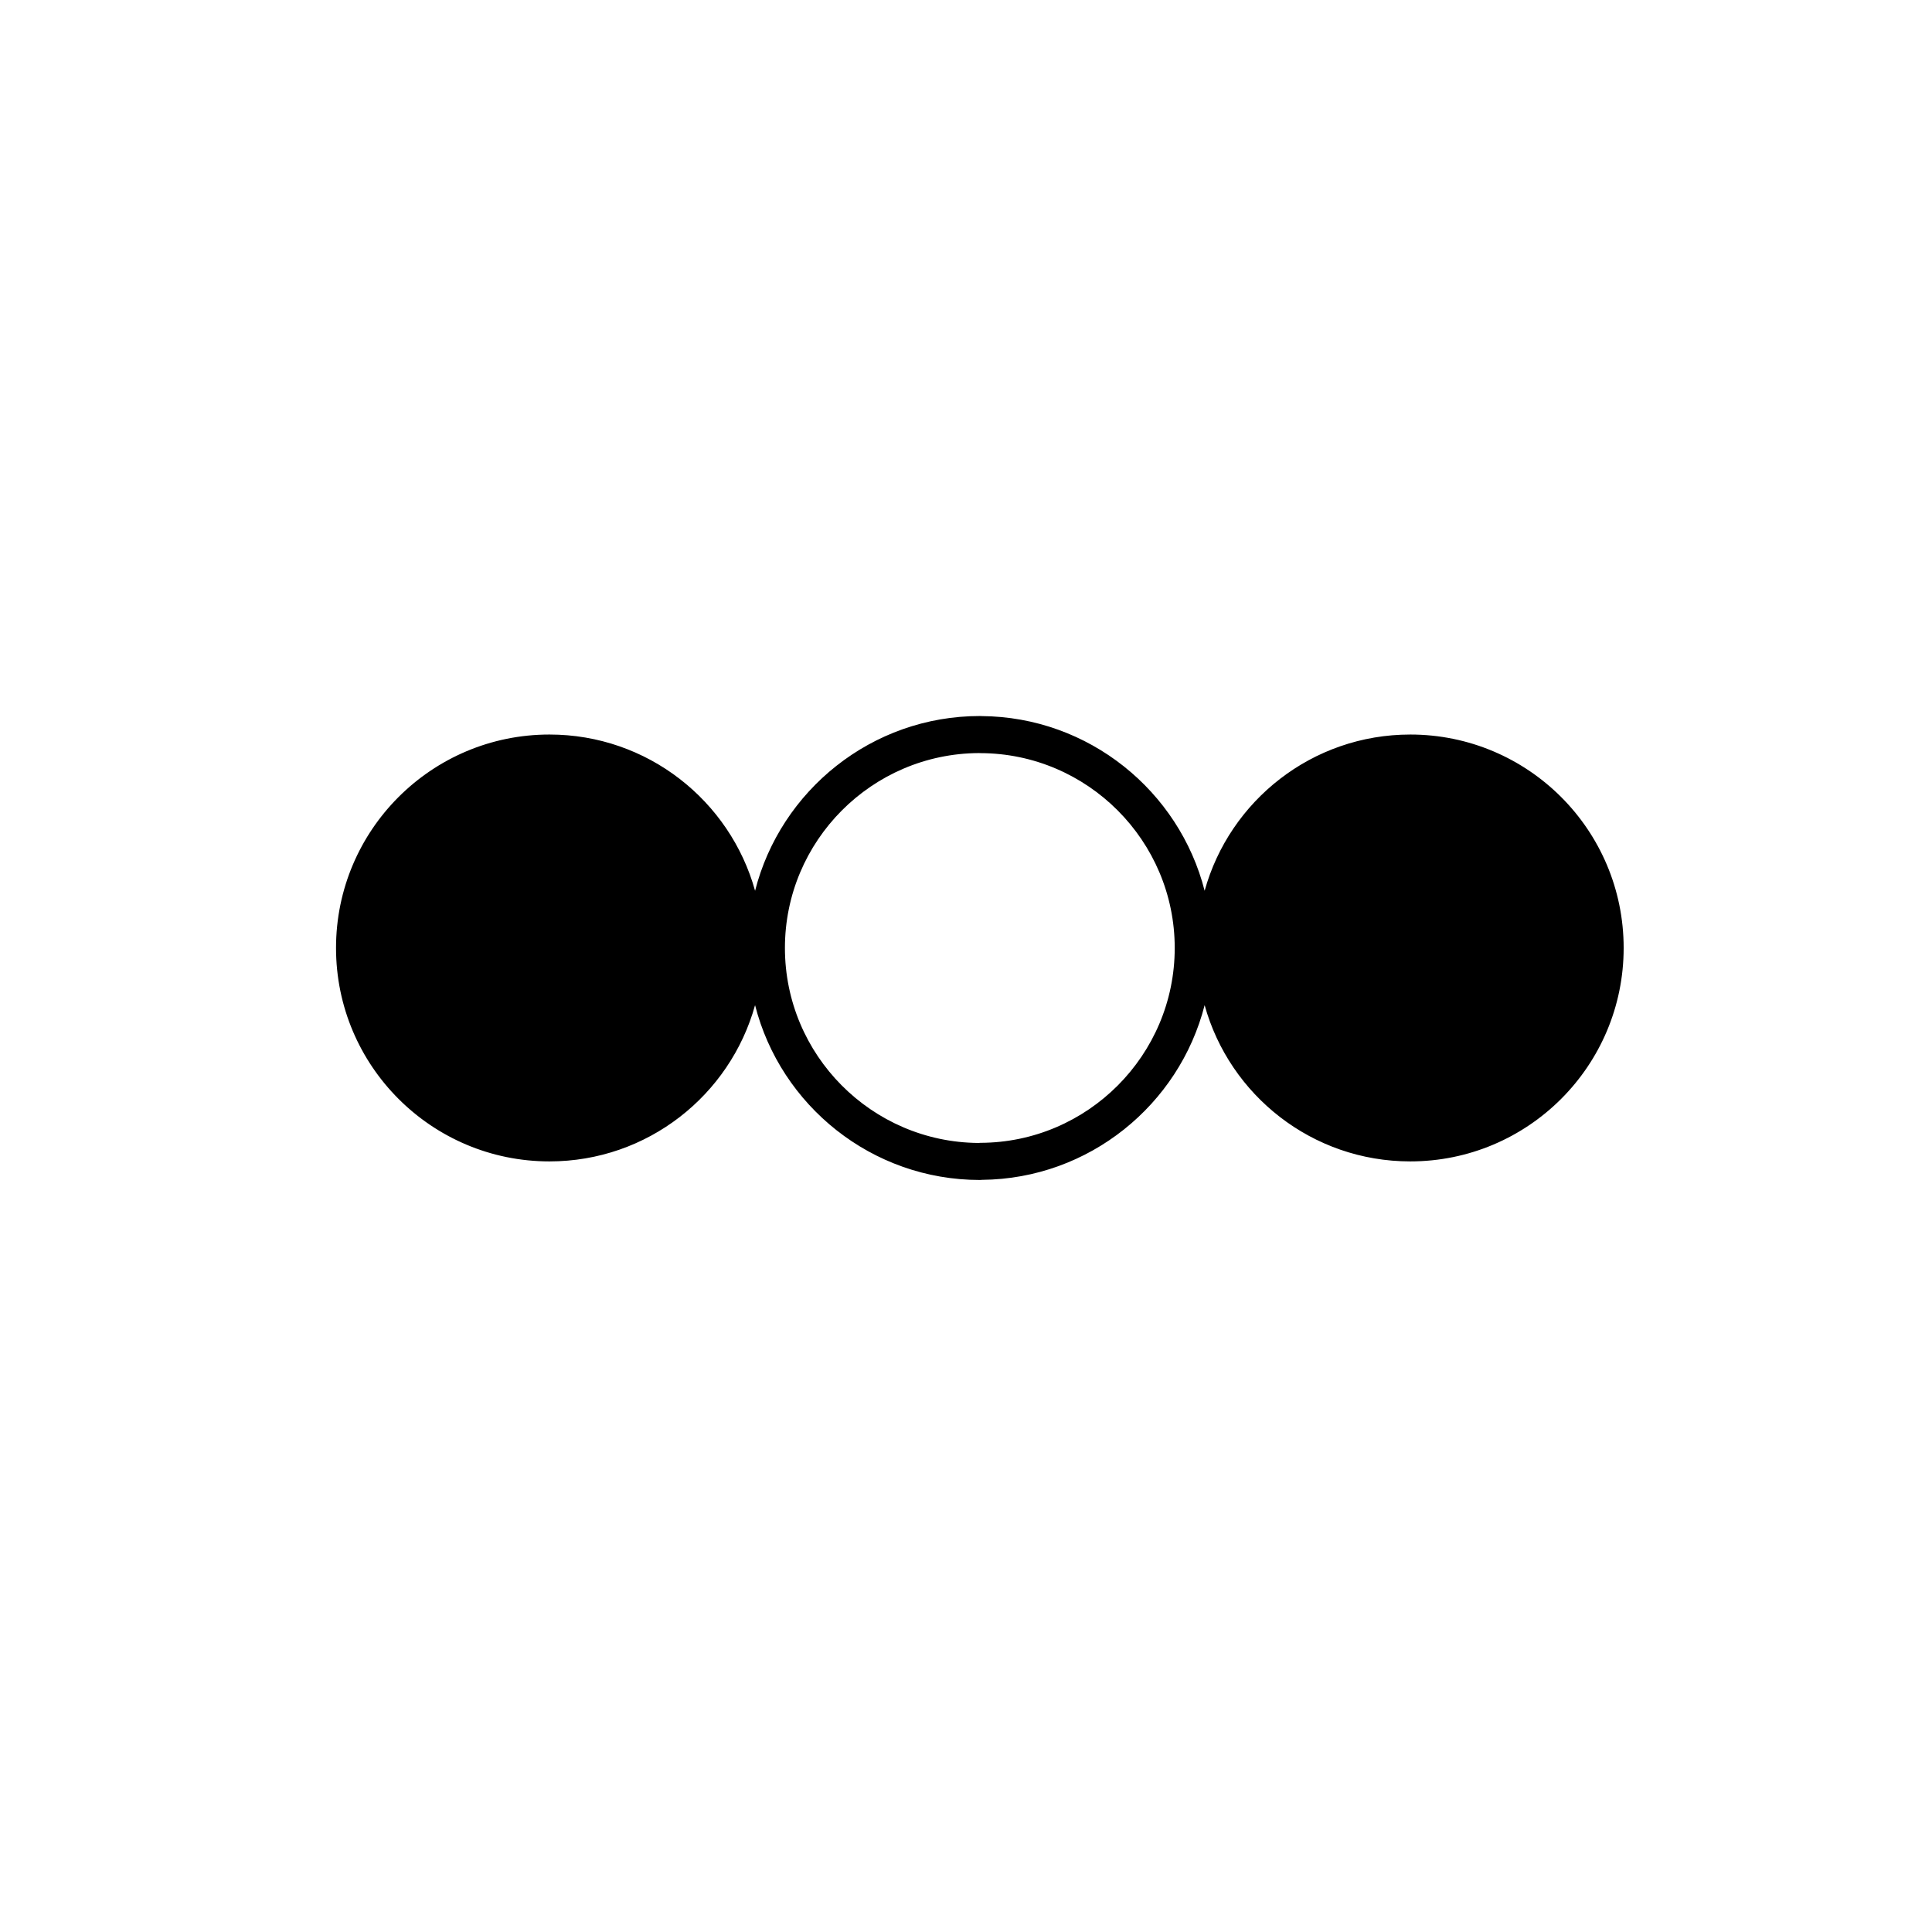 <?xml version="1.0" encoding="UTF-8"?>
<!-- Uploaded to: ICON Repo, www.svgrepo.com, Generator: ICON Repo Mixer Tools -->
<svg fill="#000000" width="800px" height="800px" version="1.1" viewBox="144 144 512 512" xmlns="http://www.w3.org/2000/svg">
 <path d="m517.73 338.66c-25.984 0-47.863 17.527-54.488 41.402-6.742-26.434-30.688-46.102-59.164-46.293-0.133-0.008-0.266-0.016-0.391-0.016-28.668 0-52.816 19.723-59.582 46.312-6.629-23.875-28.504-41.406-54.492-41.406-31.238 0-56.562 25.32-56.562 56.559 0 31.242 25.32 56.566 56.562 56.566 25.988 0 47.863-17.527 54.488-41.406 6.766 26.594 30.914 46.328 59.586 46.328 0.184 0 0.371-0.016 0.566-0.035 28.391-0.262 52.258-19.914 58.988-46.293 6.625 23.875 28.504 41.406 54.488 41.406 31.242 0 56.559-25.324 56.559-56.566 0-31.238-25.316-56.559-56.559-56.559zm-113.9 108.2c-0.172 0-0.355 0.012-0.539 0.035-28.309-0.207-51.277-23.309-51.277-51.672 0-28.402 23.043-51.523 51.422-51.652 0.125 0.008 0.246 0.016 0.355 0.016 28.41 0.066 51.523 23.234 51.523 51.637 0.008 28.395-23.098 51.559-51.484 51.637z"/>
</svg>